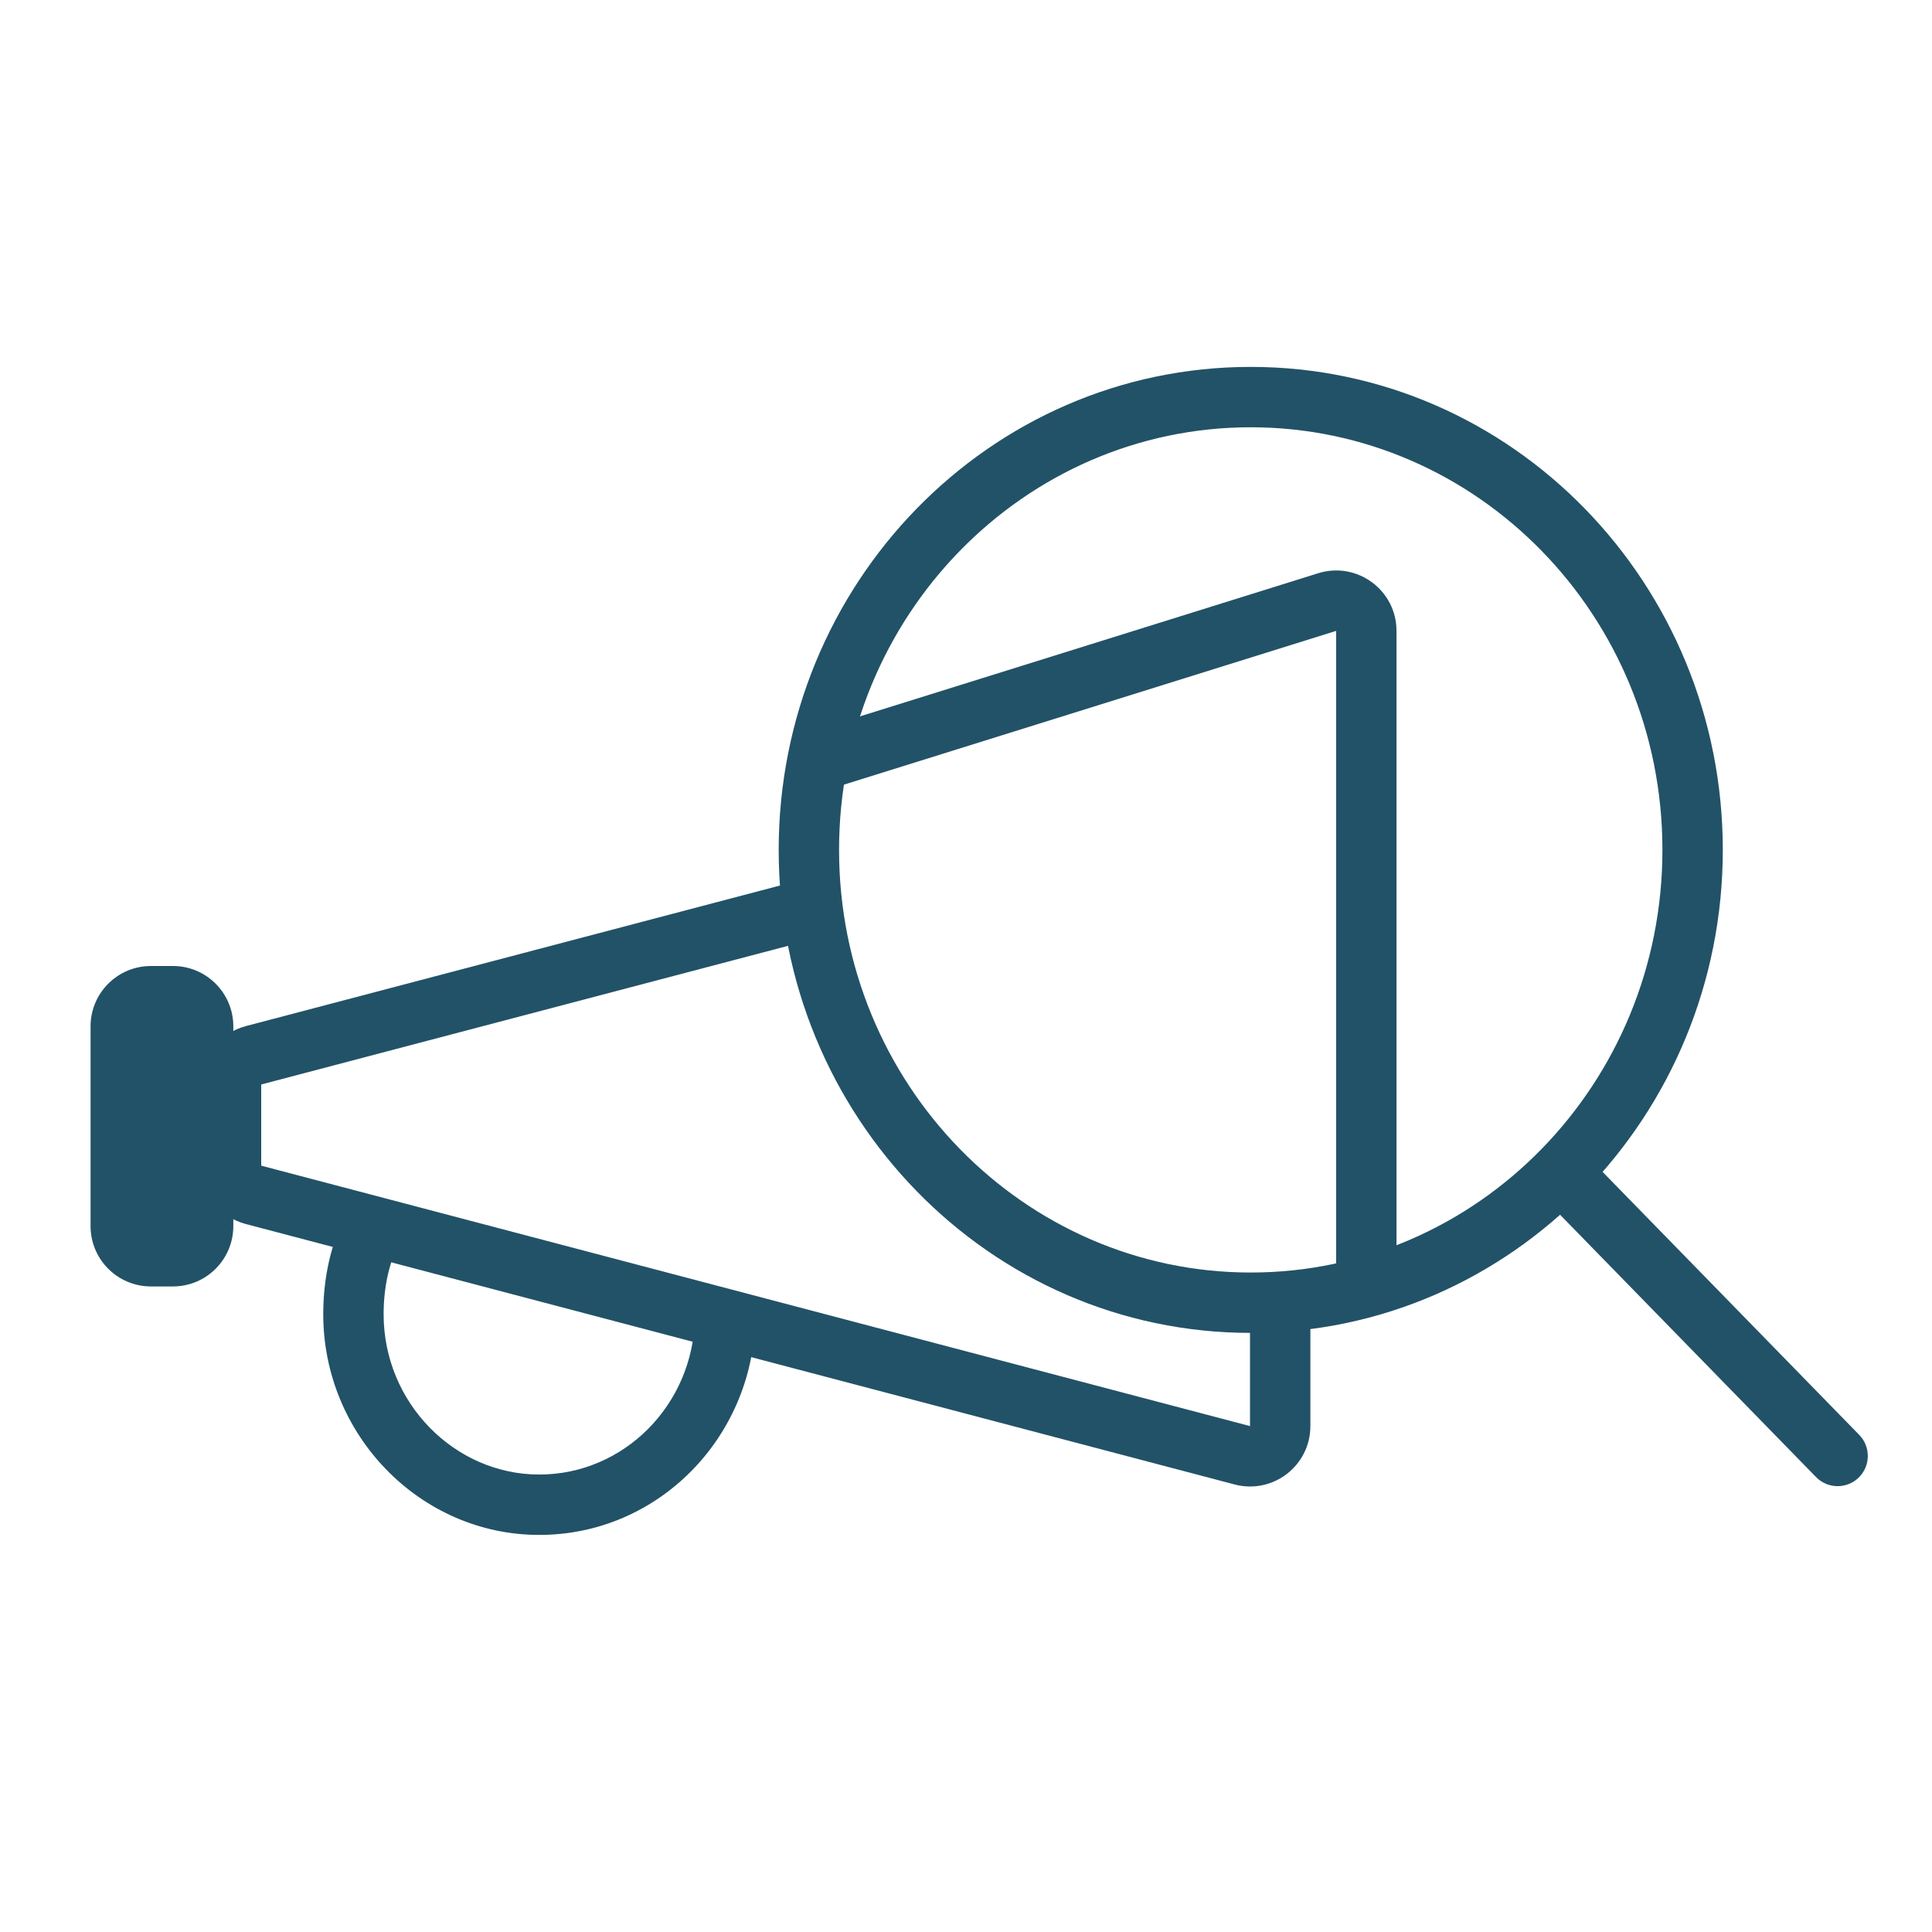 <svg width="64" height="64" viewBox="0 0 64 64" fill="none" xmlns="http://www.w3.org/2000/svg">
<path fill-rule="evenodd" clip-rule="evenodd" d="M43.664 18.99C44.952 18.587 46.261 19.549 46.261 20.899V42.385H44.261V20.899L27.093 26.262L26.497 24.353L43.664 18.99Z" fill="#225267"/>
<path fill-rule="evenodd" clip-rule="evenodd" d="M41.432 14.154C33.923 14.154 27.795 20.399 27.795 28.154C27.795 35.909 33.923 42.154 41.432 42.154C48.941 42.154 55.07 35.909 55.07 28.154C55.07 20.399 48.941 14.154 41.432 14.154ZM25.795 28.154C25.795 19.34 32.773 12.154 41.432 12.154C50.092 12.154 57.07 19.34 57.07 28.154C57.07 36.967 50.092 44.154 41.432 44.154C32.773 44.154 25.795 36.967 25.795 28.154Z" fill="#225267"/>
<path fill-rule="evenodd" clip-rule="evenodd" d="M27.199 31.044L8.653 35.925V38.614L41.408 47.241V43.154H43.408V47.241C43.408 48.553 42.167 49.509 40.898 49.175L8.144 40.548C7.266 40.317 6.653 39.522 6.653 38.614V35.925C6.653 35.016 7.266 34.222 8.144 33.991L26.69 29.11L27.199 31.044Z" fill="#225267"/>
<path fill-rule="evenodd" clip-rule="evenodd" d="M51.093 38.207C51.488 37.822 52.121 37.829 52.507 38.225L61.589 47.532C61.975 47.928 61.967 48.561 61.572 48.947C61.177 49.332 60.544 49.325 60.158 48.929L51.075 39.621C50.69 39.226 50.697 38.593 51.093 38.207Z" fill="#225267"/>
<path fill-rule="evenodd" clip-rule="evenodd" d="M10.708 43.538C10.708 42.325 10.962 41.158 11.501 40.145L13.266 41.085C12.905 41.765 12.708 42.599 12.708 43.538C12.708 46.471 15.061 48.846 17.863 48.846C20.67 48.846 22.955 46.539 23.019 43.67L25.018 43.715C24.932 47.615 21.812 50.846 17.863 50.846C13.91 50.846 10.708 47.529 10.708 43.538Z" fill="#225267"/>
<path d="M5.729 32H5C3.895 32 3 32.895 3 34V40.615C3 41.72 3.895 42.615 5 42.615H5.729C6.834 42.615 7.729 41.72 7.729 40.615V34C7.729 32.895 6.834 32 5.729 32Z" fill="#225267"/>
</svg>
